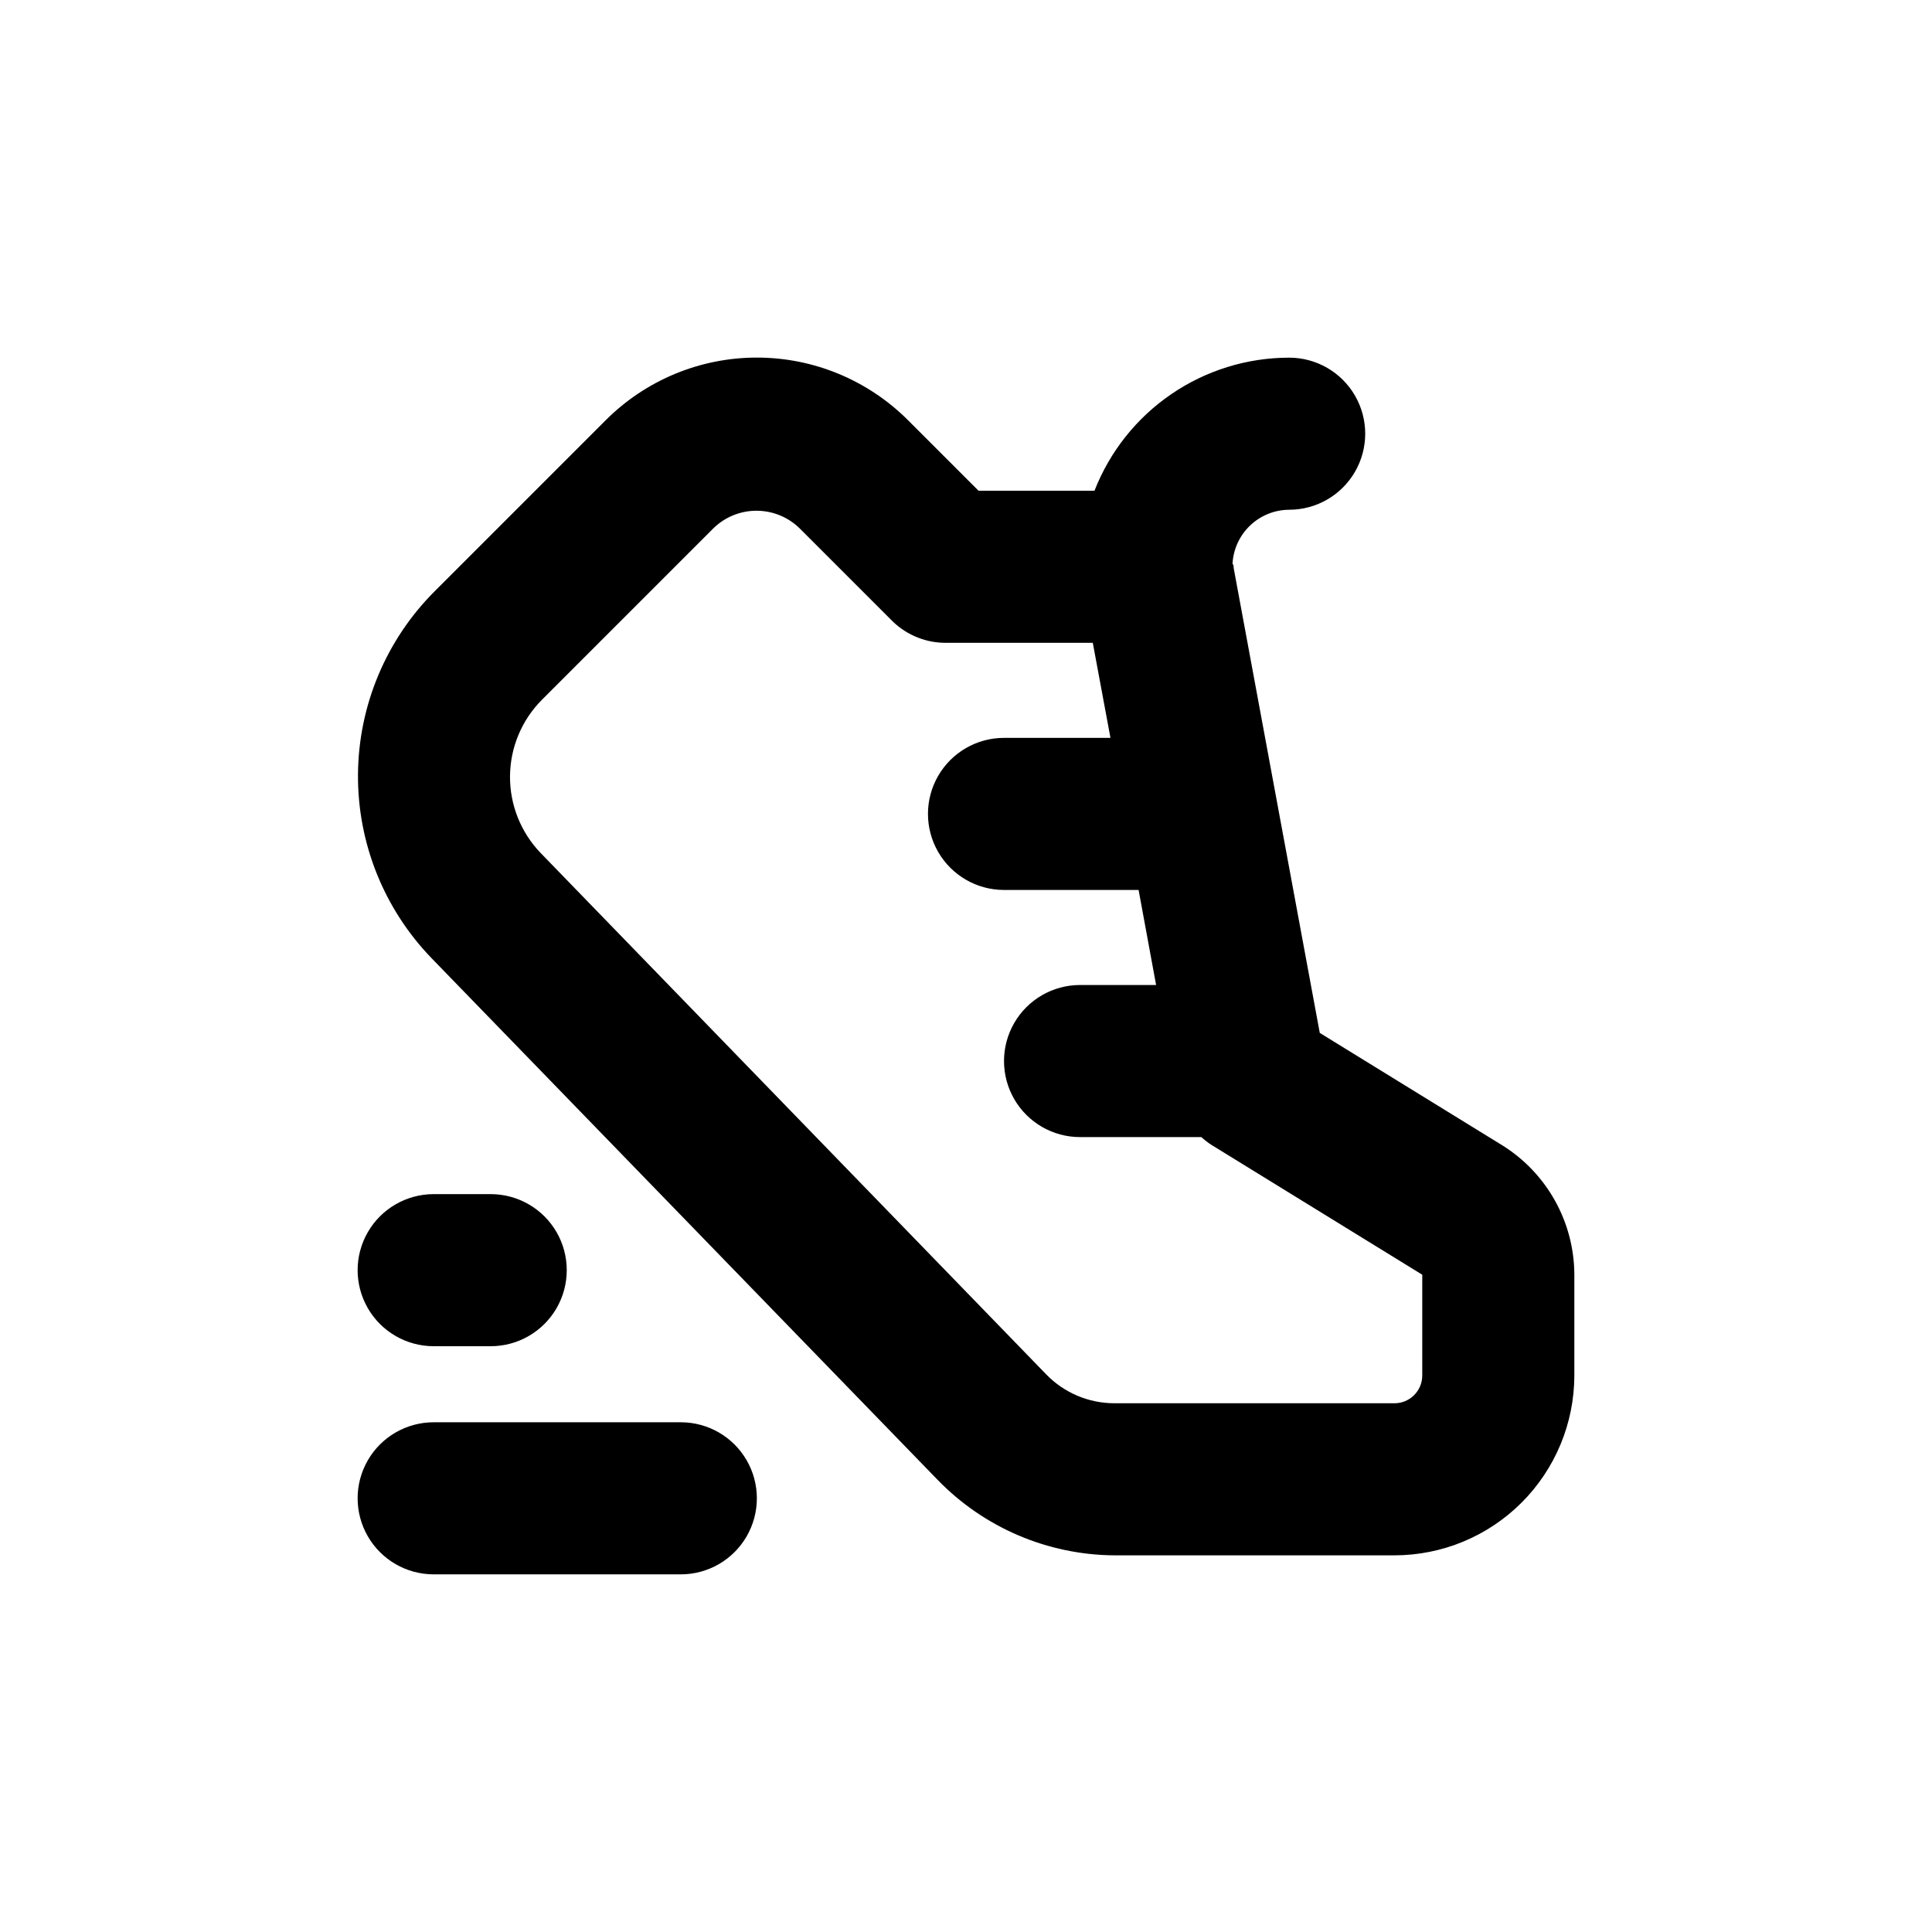 <?xml version="1.0" encoding="UTF-8"?>
<!-- Uploaded to: SVG Repo, www.svgrepo.com, Generator: SVG Repo Mixer Tools -->
<svg fill="#000000" width="800px" height="800px" version="1.1" viewBox="144 144 512 512" xmlns="http://www.w3.org/2000/svg">
 <g>
  <path d="m542.02 447.46-48.266-29.727-22.824-123.23c0-0.402 0-0.754-0.301-1.109 0.207-3.848 1.875-7.473 4.664-10.133 2.793-2.66 6.492-4.152 10.348-4.172 7.203 0 13.855-3.844 17.453-10.078 3.602-6.234 3.602-13.918 0-20.152-3.598-6.234-10.25-10.074-17.453-10.074-11.148 0.004-22.035 3.375-31.238 9.668-9.203 6.289-16.297 15.211-20.352 25.598h-30.73l-18.691-18.691c-10.621-10.629-25.031-16.598-40.055-16.598s-29.43 5.969-40.051 16.598l-45.344 45.344c-12.871 12.867-20.168 30.285-20.309 48.488-0.141 18.199 6.883 35.727 19.555 48.797l133.91 138.04c12.312 12.777 29.262 20.043 47.008 20.152h74.211c12.637-0.012 24.75-5.039 33.684-13.973 8.938-8.938 13.961-21.051 13.977-33.688v-26.703c-0.039-13.996-7.297-26.984-19.195-34.359zm-21.109 61.062c0 4.062-3.293 7.356-7.356 7.356h-74.211c-6.816 0-13.344-2.762-18.09-7.656l-133.96-138.15c-5.269-5.461-8.191-12.773-8.137-20.363 0.059-7.59 3.086-14.859 8.438-20.242l45.344-45.344c3.062-3.059 7.211-4.773 11.539-4.773 4.324 0 8.477 1.715 11.535 4.773l24.586 24.586c3.848 3.711 9.016 5.742 14.359 5.644h38.641l4.684 25.191h-28.211c-7.199 0-13.852 3.84-17.453 10.074-3.598 6.234-3.598 13.918 0 20.152 3.602 6.234 10.254 10.078 17.453 10.078h35.668l4.637 25.188h-20.152c-7.199 0-13.852 3.844-17.453 10.078-3.598 6.234-3.598 13.918 0 20.152 3.602 6.234 10.254 10.074 17.453 10.074h32.145c0.828 0.762 1.723 1.453 2.668 2.066l55.875 34.41z"/>
  <path d="m258.93 561.22h65.492c7.199 0 13.855-3.844 17.453-10.078 3.602-6.234 3.602-13.918 0-20.152-3.598-6.234-10.254-10.074-17.453-10.074h-65.492c-7.203 0-13.855 3.84-17.453 10.074-3.602 6.234-3.602 13.918 0 20.152 3.598 6.234 10.25 10.078 17.453 10.078z"/>
  <path d="m258.93 500.76h15.113c7.199 0 13.852-3.844 17.453-10.078 3.598-6.234 3.598-13.918 0-20.152-3.602-6.234-10.254-10.074-17.453-10.074h-15.113c-7.203 0-13.855 3.84-17.453 10.074-3.602 6.234-3.602 13.918 0 20.152 3.598 6.234 10.25 10.078 17.453 10.078z"/>
 </g>
</svg>
